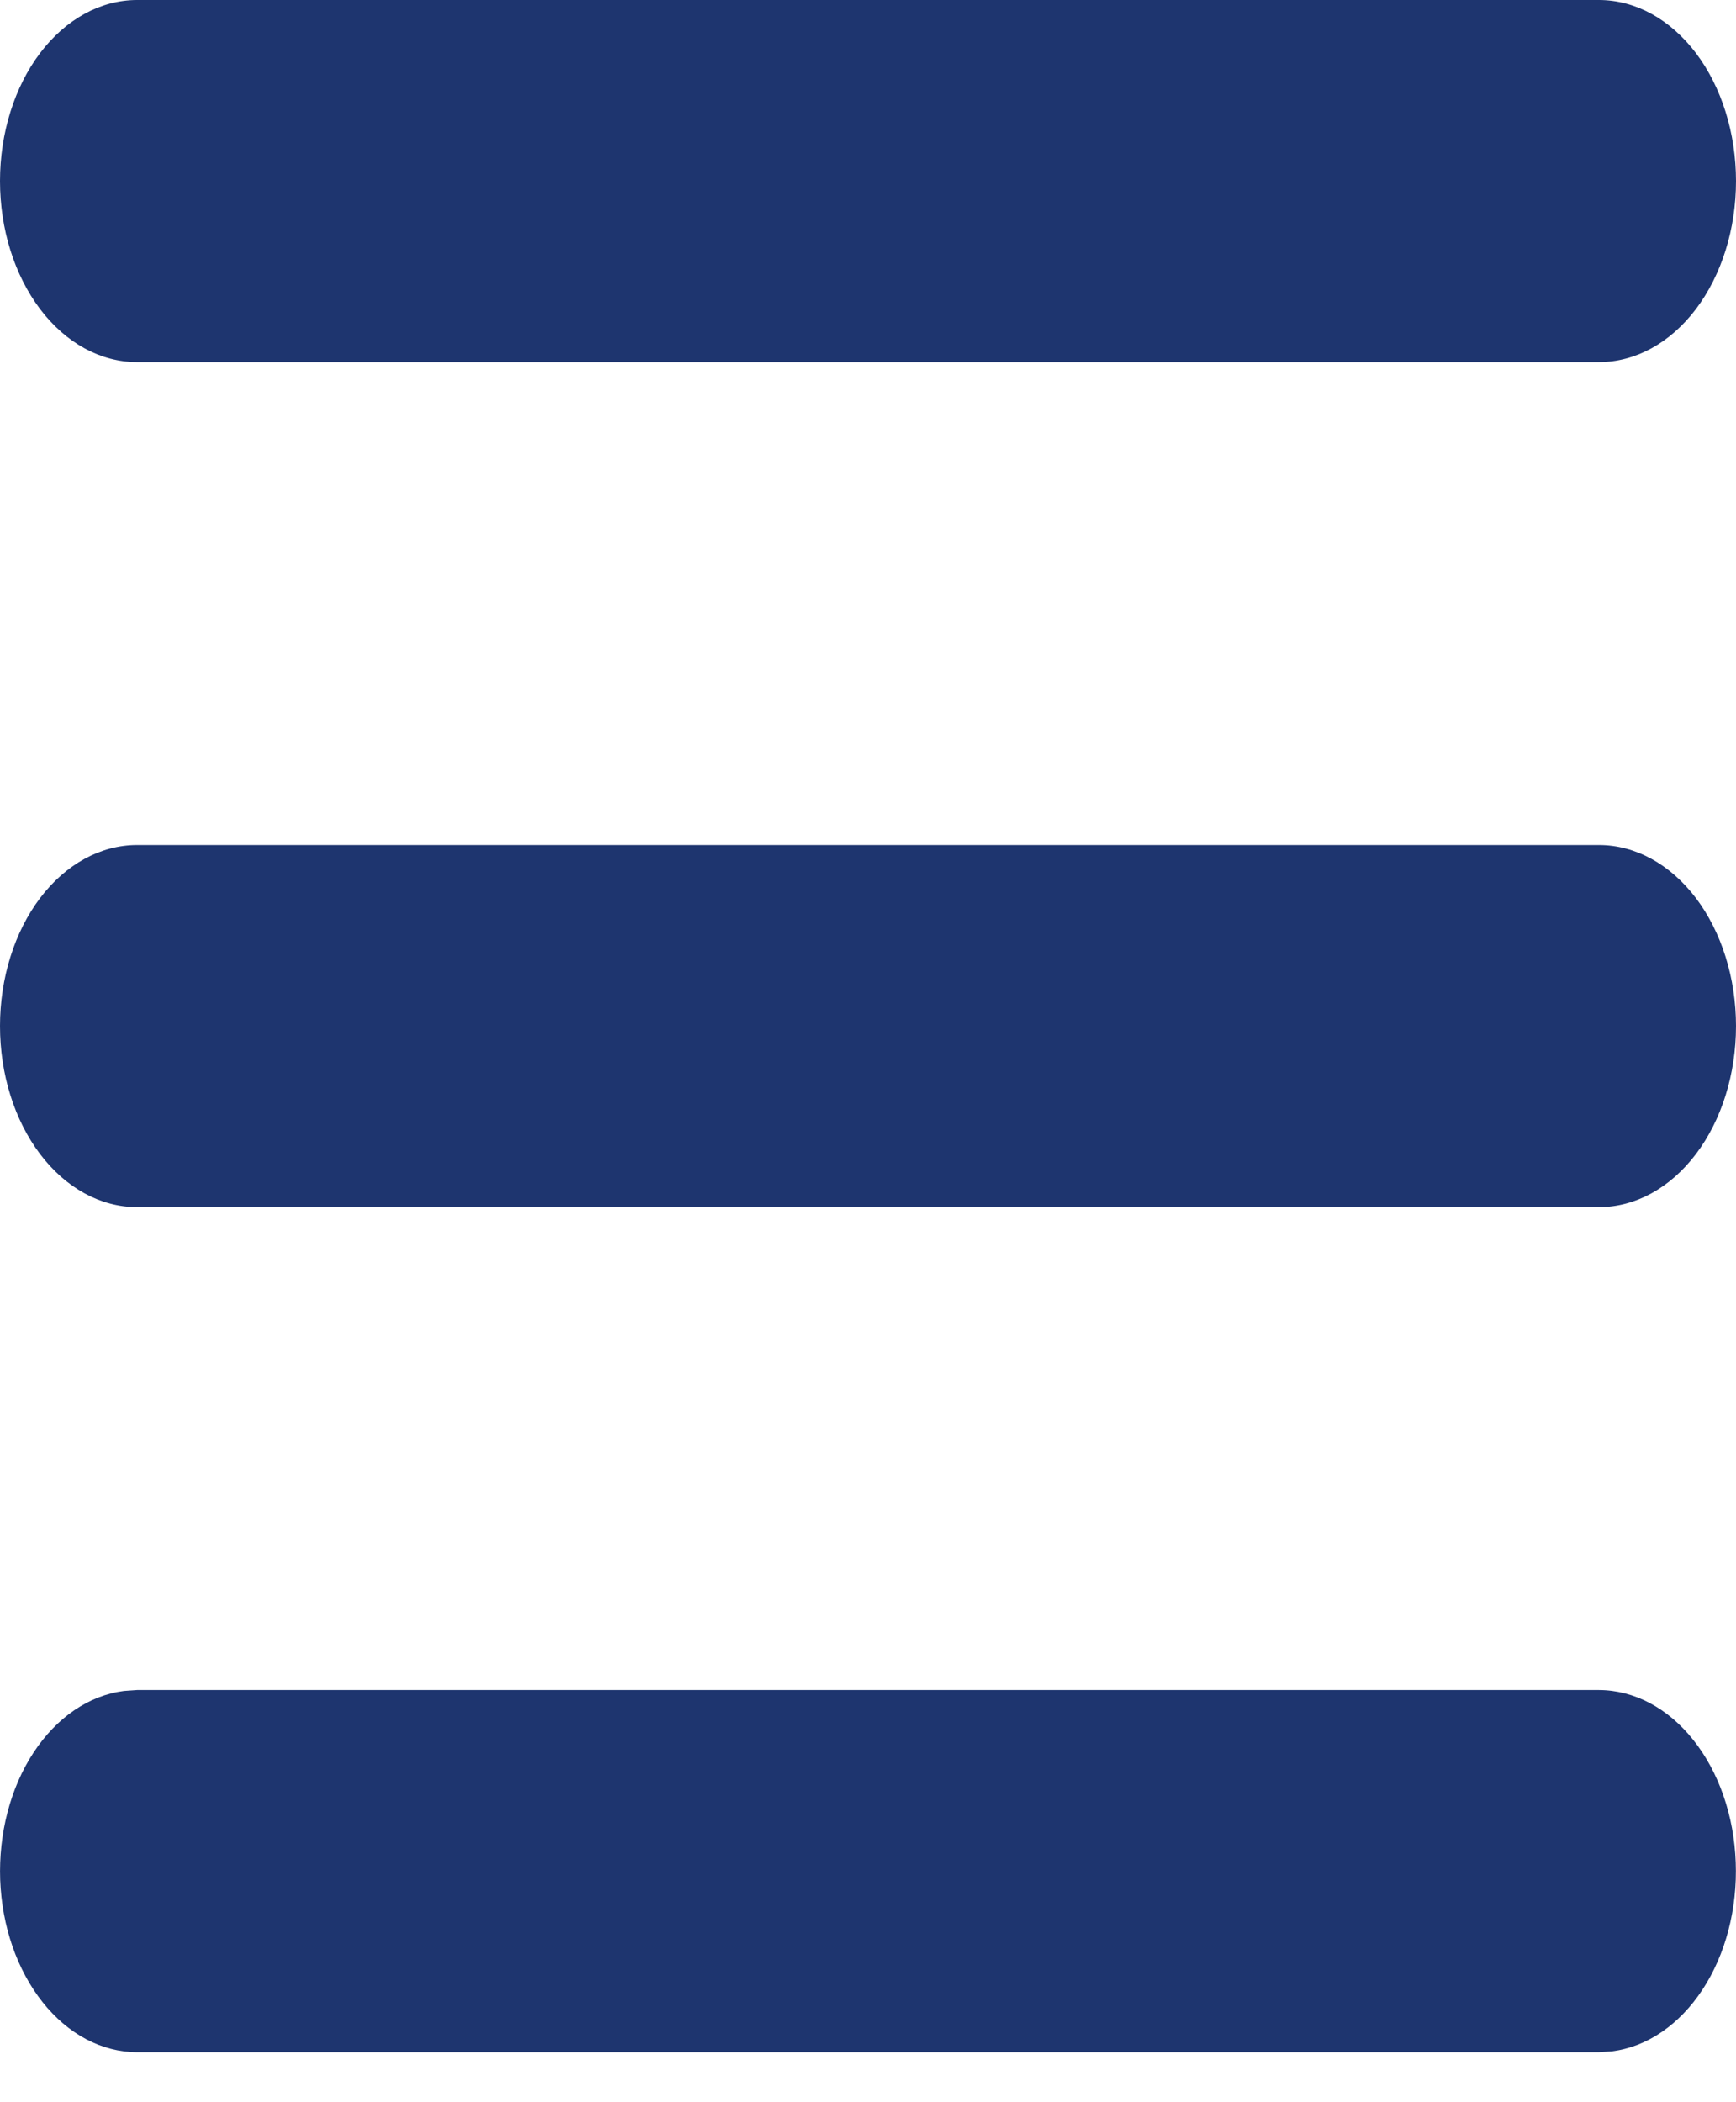 <svg width="19" height="23" viewBox="0 0 19 23" fill="none" xmlns="http://www.w3.org/2000/svg">
<path d="M17.5 18.49C17.885 18.491 18.256 18.687 18.534 19.038C18.813 19.389 18.979 19.868 18.997 20.376C19.016 20.884 18.886 21.383 18.634 21.767C18.382 22.152 18.027 22.394 17.644 22.443L17.5 22.453H1.5C1.115 22.452 0.744 22.256 0.466 21.905C0.187 21.554 0.021 21.075 0.002 20.567C-0.016 20.059 0.114 19.561 0.366 19.176C0.618 18.791 0.973 18.549 1.356 18.5L1.5 18.49H17.5ZM17.5 9.245C17.898 9.245 18.279 9.454 18.561 9.825C18.842 10.197 19 10.701 19 11.226C19 11.752 18.842 12.256 18.561 12.627C18.279 12.999 17.898 13.207 17.5 13.207H1.5C1.102 13.207 0.721 12.999 0.439 12.627C0.158 12.256 0 11.752 0 11.226C0 10.701 0.158 10.197 0.439 9.825C0.721 9.454 1.102 9.245 1.5 9.245H17.5ZM17.5 0C17.898 0 18.279 0.209 18.561 0.58C18.842 0.952 19 1.456 19 1.981C19 2.507 18.842 3.01 18.561 3.382C18.279 3.754 17.898 3.962 17.5 3.962H1.5C1.102 3.962 0.721 3.754 0.439 3.382C0.158 3.01 0 2.507 0 1.981C0 1.456 0.158 0.952 0.439 0.58C0.721 0.209 1.102 0 1.5 0H17.5Z" fill="#1E356F"/>
</svg>
